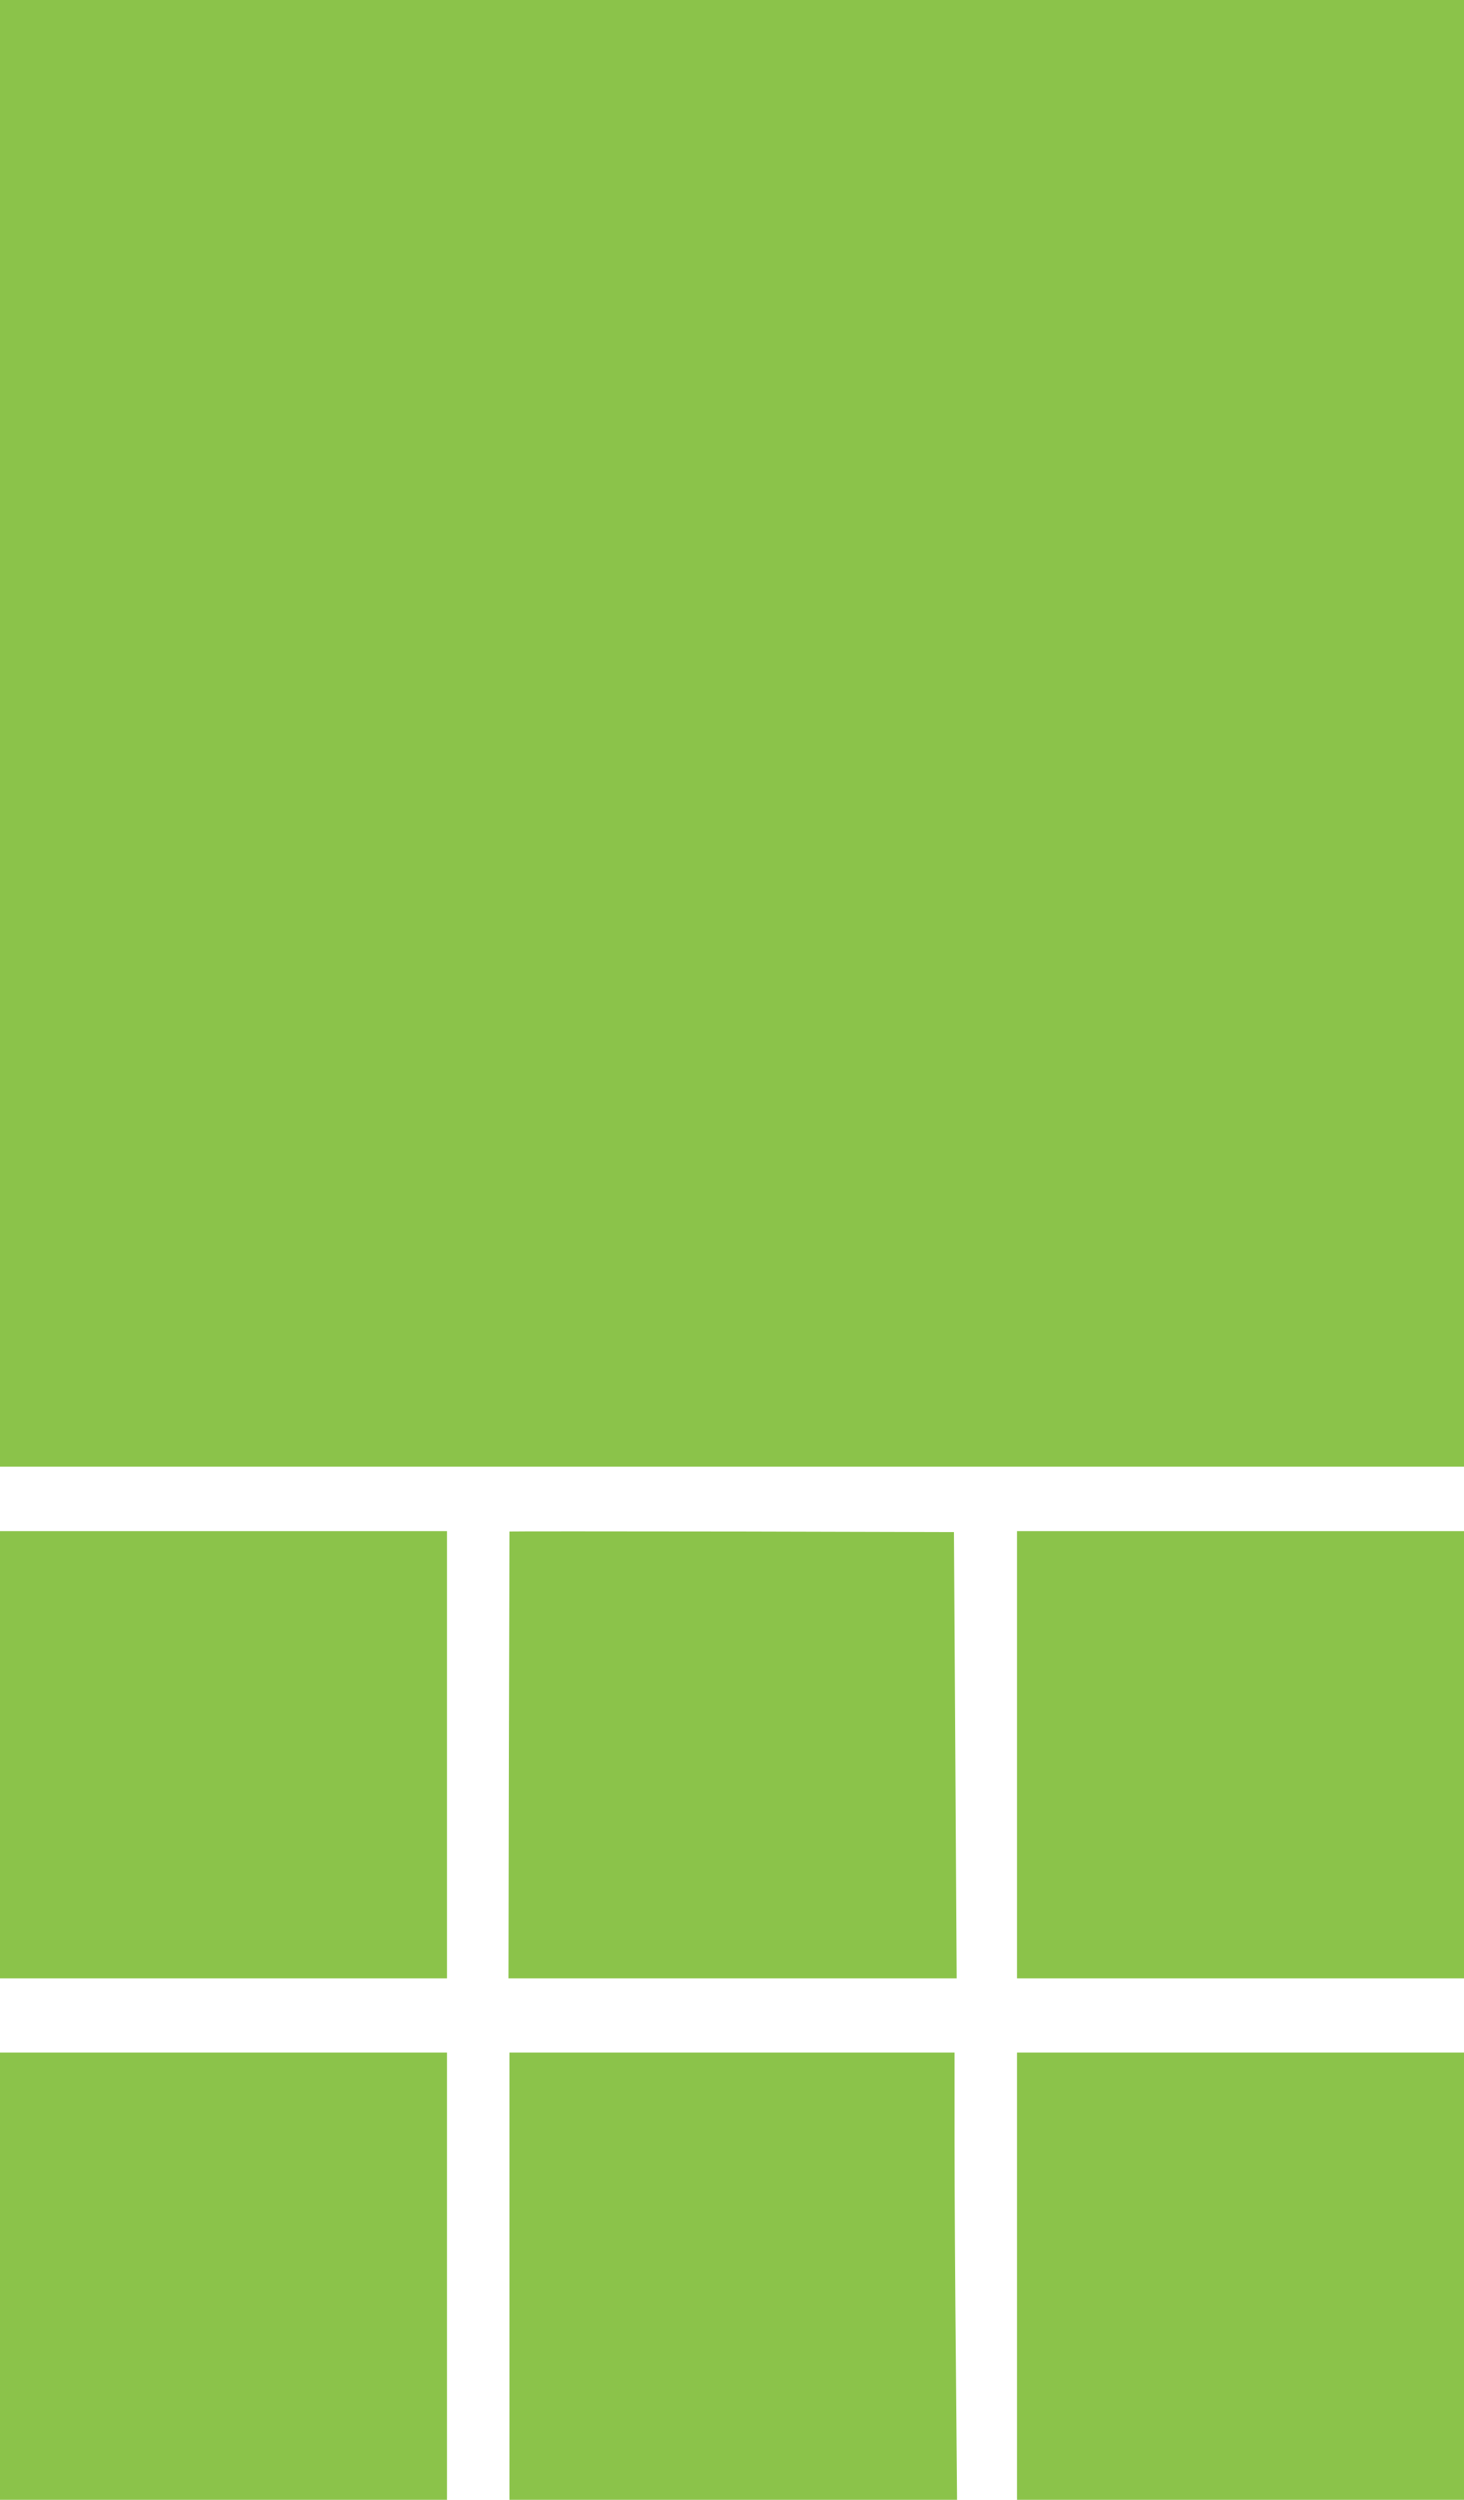 <?xml version="1.0" standalone="no"?>
<!DOCTYPE svg PUBLIC "-//W3C//DTD SVG 20010904//EN"
 "http://www.w3.org/TR/2001/REC-SVG-20010904/DTD/svg10.dtd">
<svg version="1.0" xmlns="http://www.w3.org/2000/svg"
 width="750pt" height="1280pt" viewBox="0 0 750 1280"
 preserveAspectRatio="xMidYMid meet">
<g transform="translate(0,1280) scale(0.1,-0.1)"
fill="#8bc34a" stroke="none">
<path d="M0 9045 l0 -3755 3750 0 3750 0 0 3755 0 3755 -3750 0 -3750 0 0
-3755z"/>
<path d="M0 3815 l0 -1145 1145 0 1145 0 0 1145 0 1145 -1145 0 -1145 0 0
-1145z"/>
<path d="M2610 4958 c0 -2 -1 -517 -3 -1146 l-2 -1142 1148 0 1148 0 -7 1143
-7 1142 -1138 3 c-627 1 -1139 1 -1139 0z"/>
<path d="M5210 3815 l0 -1145 1145 0 1145 0 0 1145 0 1145 -1145 0 -1145 0 0
-1145z"/>
<path d="M0 1145 l0 -1145 1145 0 1145 0 0 1145 0 1145 -1145 0 -1145 0 0
-1145z"/>
<path d="M2610 1145 l0 -1145 1147 0 1146 0 -6 697 c-4 384 -7 899 -7 1146 l0
447 -1140 0 -1140 0 0 -1145z"/>
<path d="M5210 1145 l0 -1145 1145 0 1145 0 0 1145 0 1145 -1145 0 -1145 0 0
-1145z"/>
</g>
</svg>
